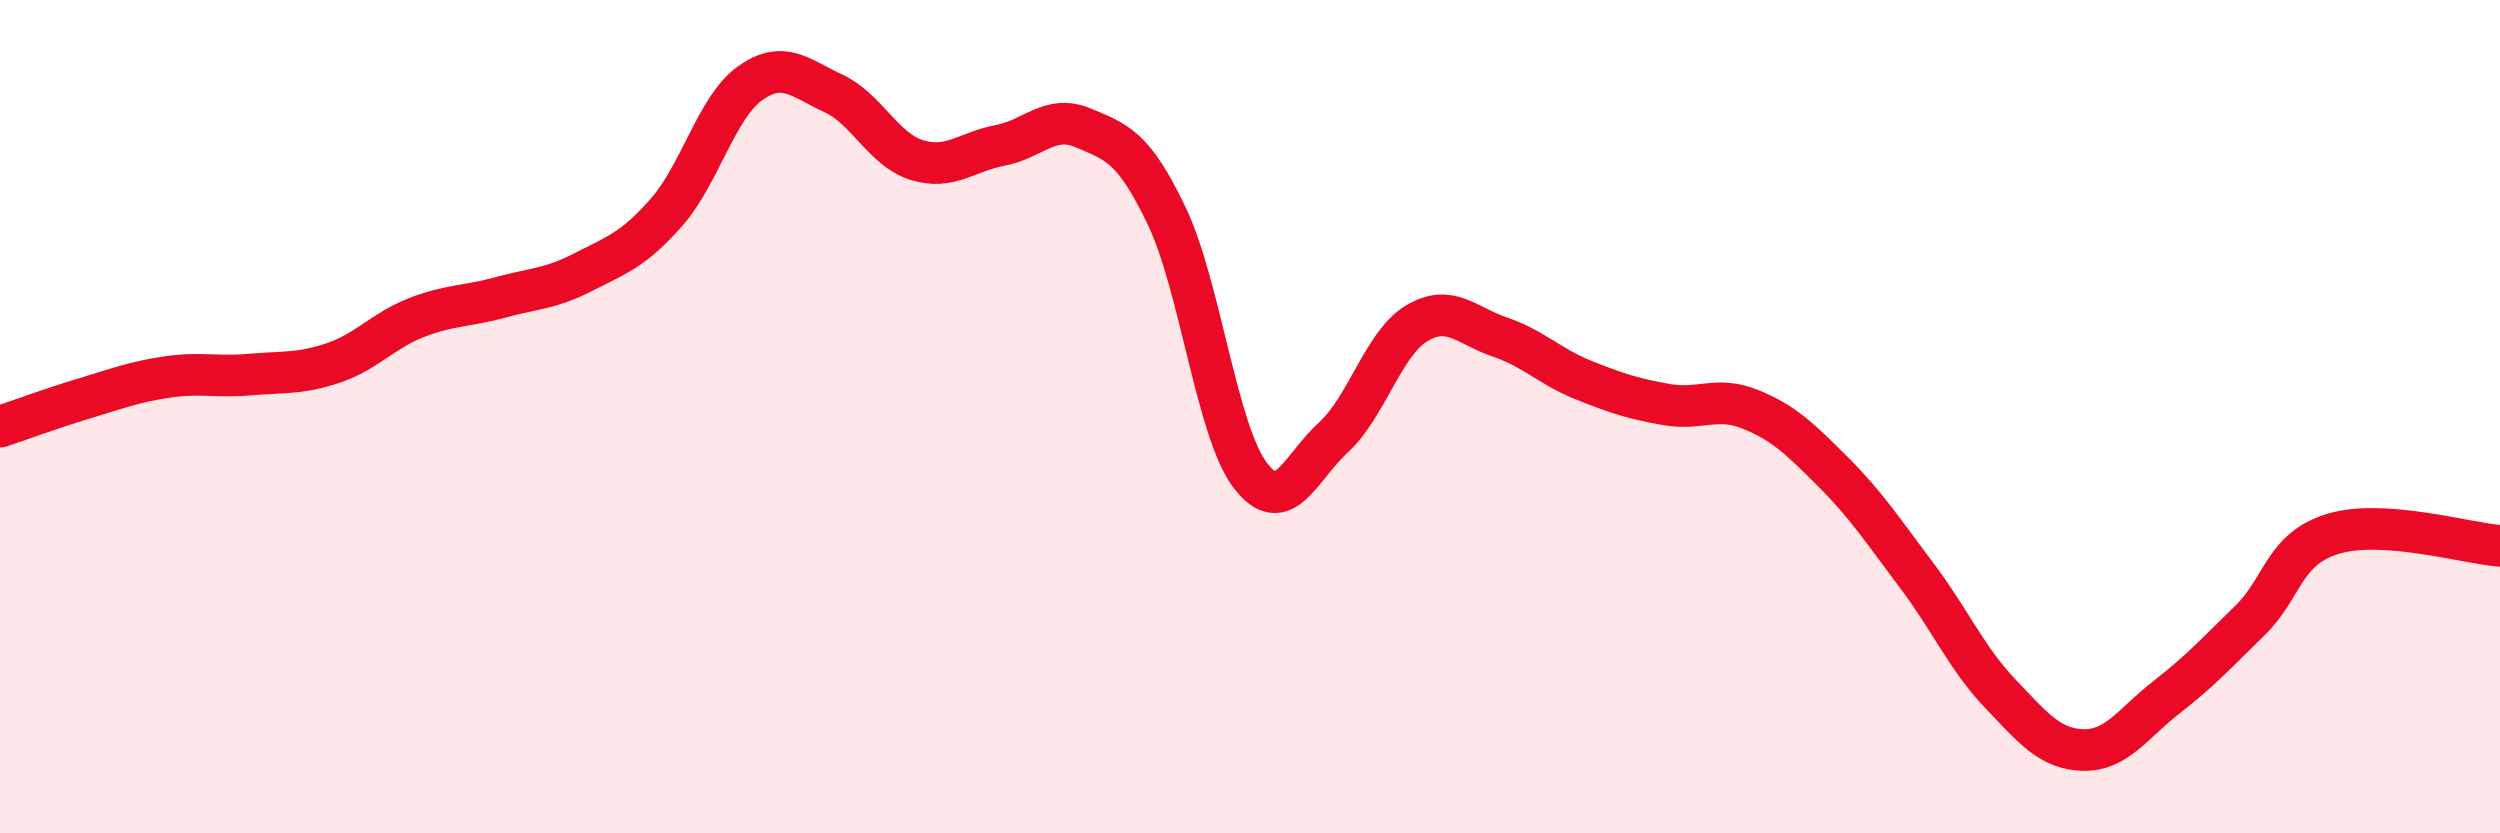 
    <svg width="60" height="20" viewBox="0 0 60 20" xmlns="http://www.w3.org/2000/svg">
      <path
        d="M 0,10.24 C 0.4,10.11 1.2,9.81 2,9.57 C 2.8,9.33 3.2,9.17 4,9.05 C 4.8,8.93 5.2,9.06 6,8.99 C 6.8,8.92 7.2,8.98 8,8.71 C 8.8,8.44 9.2,7.93 10,7.62 C 10.8,7.31 11.2,7.36 12,7.14 C 12.8,6.92 13.2,6.94 14,6.53 C 14.8,6.12 15.2,6 16,5.09 C 16.8,4.18 17.2,2.57 18,2 C 18.8,1.43 19.2,1.87 20,2.24 C 20.8,2.61 21.2,3.59 22,3.84 C 22.8,4.09 23.2,3.64 24,3.49 C 24.8,3.34 25.2,2.73 26,3.07 C 26.8,3.41 27.2,3.51 28,5.18 C 28.8,6.85 29.2,10.34 30,11.4 C 30.8,12.46 31.2,11.23 32,10.5 C 32.8,9.77 33.2,8.24 34,7.76 C 34.8,7.28 35.2,7.82 36,8.09 C 36.8,8.36 37.2,8.8 38,9.12 C 38.8,9.44 39.2,9.57 40,9.71 C 40.8,9.85 41.2,9.5 42,9.82 C 42.8,10.14 43.2,10.53 44,11.33 C 44.8,12.13 45.2,12.75 46,13.81 C 46.8,14.87 47.2,15.8 48,16.64 C 48.8,17.48 49.2,17.98 50,18 C 50.8,18.02 51.2,17.35 52,16.73 C 52.8,16.11 53.2,15.67 54,14.89 C 54.8,14.11 54.8,13.17 56,12.81 C 57.2,12.45 59.2,13.04 60,13.1L60 20L0 20Z"
        fill="#EB0A25"
        opacity="0.1"
        stroke-linecap="round"
        stroke-linejoin="round"
      />
      <path
        d="M 0,10.24 C 0.4,10.11 1.2,9.81 2,9.57 C 2.8,9.33 3.2,9.17 4,9.05 C 4.8,8.93 5.2,9.06 6,8.99 C 6.8,8.92 7.2,8.98 8,8.71 C 8.8,8.44 9.2,7.93 10,7.62 C 10.8,7.31 11.2,7.36 12,7.14 C 12.8,6.92 13.2,6.94 14,6.53 C 14.8,6.12 15.2,6 16,5.09 C 16.8,4.18 17.2,2.57 18,2 C 18.8,1.43 19.2,1.87 20,2.24 C 20.8,2.61 21.2,3.59 22,3.84 C 22.8,4.09 23.2,3.64 24,3.49 C 24.8,3.34 25.2,2.73 26,3.07 C 26.8,3.41 27.2,3.51 28,5.18 C 28.8,6.85 29.2,10.34 30,11.4 C 30.8,12.46 31.2,11.23 32,10.5 C 32.8,9.77 33.2,8.24 34,7.76 C 34.8,7.28 35.2,7.82 36,8.09 C 36.8,8.36 37.2,8.8 38,9.12 C 38.8,9.44 39.2,9.57 40,9.71 C 40.8,9.85 41.2,9.5 42,9.82 C 42.8,10.14 43.2,10.53 44,11.33 C 44.8,12.13 45.2,12.75 46,13.81 C 46.8,14.87 47.2,15.8 48,16.64 C 48.8,17.48 49.2,17.98 50,18 C 50.8,18.02 51.2,17.35 52,16.73 C 52.8,16.11 53.2,15.67 54,14.89 C 54.8,14.11 54.8,13.17 56,12.81 C 57.2,12.45 59.2,13.04 60,13.1"
        stroke="#EB0A25"
        stroke-width="1"
        fill="none"
        stroke-linecap="round"
        stroke-linejoin="round"
      />
    </svg>
  